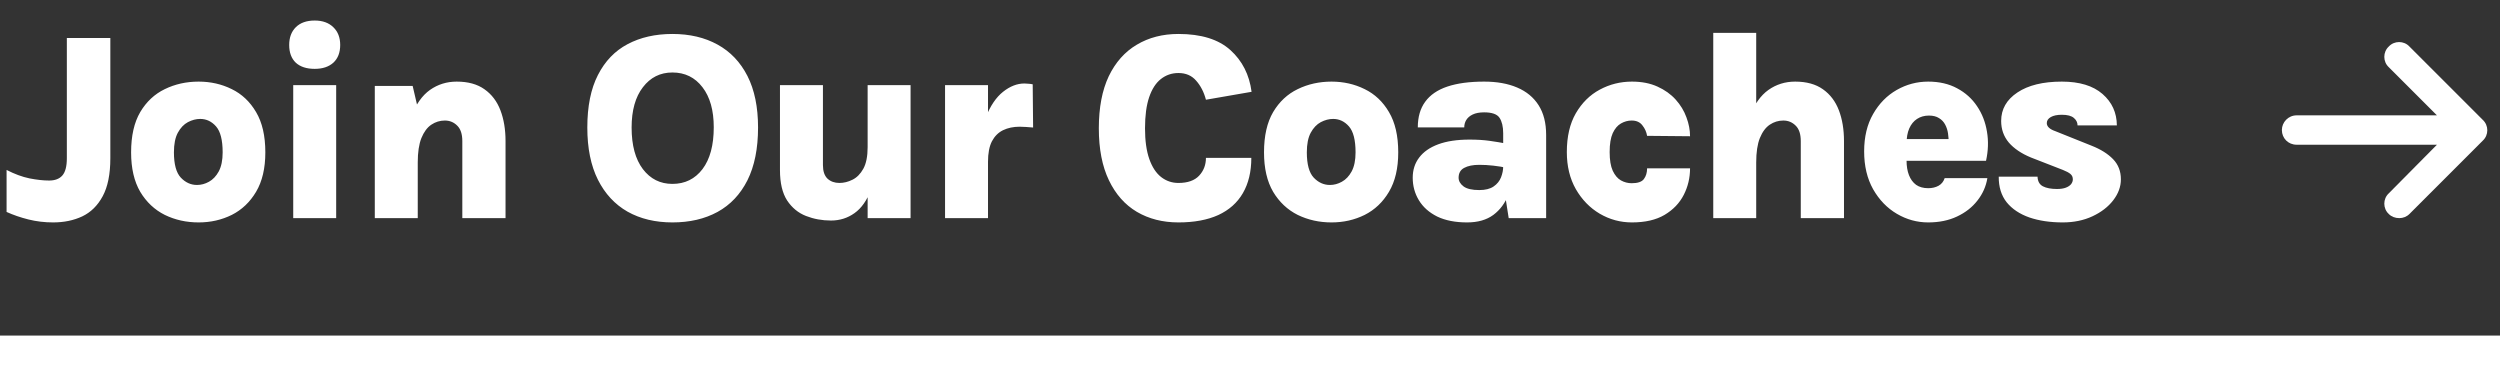 <svg width="149" height="22" viewBox="0 0 149 22" fill="none" xmlns="http://www.w3.org/2000/svg">
<rect x="0" y="0" width="149" height="22" fill="#333333" stroke="none"/>
<path d="M0.392 12.632V10.128C0.867 10.373 1.323 10.541 1.76 10.632C2.197 10.717 2.587 10.76 2.928 10.76C3.275 10.76 3.536 10.661 3.712 10.464C3.893 10.261 3.984 9.917 3.984 9.432V2.264H6.576V9.432C6.576 10.381 6.424 11.136 6.12 11.696C5.821 12.251 5.416 12.651 4.904 12.896C4.392 13.136 3.813 13.256 3.168 13.256C2.656 13.256 2.165 13.197 1.696 13.08C1.227 12.963 0.792 12.813 0.392 12.632ZM11.838 13.256C11.107 13.256 10.435 13.107 9.822 12.808C9.214 12.504 8.726 12.045 8.358 11.432C7.995 10.813 7.814 10.029 7.814 9.08C7.814 8.099 7.995 7.299 8.358 6.68C8.726 6.061 9.214 5.605 9.822 5.312C10.435 5.013 11.107 4.864 11.838 4.864C12.552 4.864 13.211 5.013 13.814 5.312C14.416 5.605 14.899 6.061 15.262 6.68C15.63 7.299 15.814 8.099 15.814 9.08C15.814 10.029 15.63 10.813 15.262 11.432C14.899 12.045 14.416 12.504 13.814 12.808C13.211 13.107 12.552 13.256 11.838 13.256ZM11.742 11.024C11.987 11.024 12.224 10.96 12.454 10.832C12.688 10.704 12.883 10.499 13.038 10.216C13.192 9.928 13.27 9.549 13.27 9.08C13.27 8.349 13.139 7.835 12.878 7.536C12.616 7.237 12.302 7.088 11.934 7.088C11.688 7.088 11.443 7.152 11.198 7.28C10.958 7.408 10.758 7.619 10.598 7.912C10.443 8.2 10.366 8.589 10.366 9.08C10.366 9.789 10.502 10.291 10.774 10.584C11.051 10.877 11.374 11.024 11.742 11.024ZM18.756 4.104C18.271 4.104 17.895 3.981 17.628 3.736C17.367 3.485 17.236 3.133 17.236 2.68C17.236 2.237 17.367 1.885 17.628 1.624C17.895 1.357 18.271 1.224 18.756 1.224C19.226 1.224 19.596 1.357 19.868 1.624C20.14 1.885 20.276 2.237 20.276 2.68C20.276 3.133 20.14 3.485 19.868 3.736C19.596 3.981 19.226 4.104 18.756 4.104ZM17.476 13V5.072H20.036V13H17.476ZM27.554 13V8.408C27.554 7.992 27.453 7.685 27.25 7.488C27.048 7.285 26.802 7.184 26.514 7.184C26.221 7.184 25.952 7.267 25.706 7.432C25.461 7.597 25.264 7.864 25.114 8.232C24.97 8.595 24.898 9.077 24.898 9.68H24.122C24.122 8.549 24.256 7.629 24.522 6.92C24.794 6.211 25.162 5.691 25.626 5.36C26.096 5.029 26.626 4.864 27.218 4.864C27.896 4.864 28.448 5.016 28.874 5.32C29.306 5.624 29.624 6.043 29.826 6.576C30.029 7.109 30.13 7.72 30.13 8.408V13H27.554ZM22.338 13V5.12H24.594L24.898 6.424V13H22.338ZM40.076 13.256C39.057 13.256 38.166 13.043 37.404 12.616C36.646 12.184 36.057 11.549 35.636 10.712C35.214 9.869 35.004 8.832 35.004 7.6C35.004 6.336 35.214 5.293 35.636 4.472C36.057 3.645 36.646 3.032 37.404 2.632C38.166 2.227 39.057 2.024 40.076 2.024C41.105 2.024 42.001 2.235 42.764 2.656C43.532 3.077 44.126 3.701 44.548 4.528C44.969 5.355 45.18 6.379 45.18 7.6C45.18 8.853 44.969 9.901 44.548 10.744C44.126 11.581 43.532 12.211 42.764 12.632C42.001 13.048 41.105 13.256 40.076 13.256ZM40.076 10.96C40.822 10.96 41.42 10.667 41.868 10.08C42.316 9.488 42.54 8.656 42.54 7.584C42.54 6.576 42.316 5.781 41.868 5.2C41.42 4.613 40.822 4.32 40.076 4.32C39.35 4.32 38.764 4.613 38.316 5.2C37.868 5.781 37.644 6.581 37.644 7.6C37.644 8.661 37.868 9.488 38.316 10.08C38.764 10.667 39.35 10.96 40.076 10.96ZM51.711 5.072H54.27V13H51.711V5.072ZM46.486 5.072H49.047V9.84C49.047 10.203 49.137 10.472 49.319 10.648C49.505 10.819 49.742 10.904 50.031 10.904C50.292 10.904 50.55 10.84 50.806 10.712C51.068 10.584 51.284 10.365 51.455 10.056C51.625 9.747 51.711 9.317 51.711 8.768H52.27C52.27 9.813 52.151 10.659 51.91 11.304C51.67 11.944 51.343 12.411 50.926 12.704C50.516 12.997 50.049 13.144 49.526 13.144C48.998 13.144 48.502 13.053 48.038 12.872C47.575 12.691 47.199 12.381 46.91 11.944C46.628 11.507 46.486 10.904 46.486 10.136V5.072ZM56.325 13V5.072H58.885V13H56.325ZM58.341 9.64C58.341 8.568 58.477 7.688 58.749 7C59.021 6.312 59.365 5.803 59.781 5.472C60.197 5.141 60.621 4.976 61.053 4.976C61.139 4.976 61.224 4.981 61.309 4.992C61.395 4.997 61.474 5.008 61.549 5.024L61.573 7.6C61.44 7.584 61.304 7.573 61.165 7.568C61.026 7.557 60.896 7.552 60.773 7.552C60.4 7.552 60.069 7.621 59.781 7.76C59.498 7.899 59.277 8.12 59.117 8.424C58.962 8.728 58.885 9.133 58.885 9.64H58.341ZM70.234 13.256C69.296 13.256 68.469 13.045 67.754 12.624C67.045 12.203 66.49 11.576 66.091 10.744C65.691 9.912 65.49 8.88 65.49 7.648C65.49 6.411 65.688 5.376 66.082 4.544C66.483 3.712 67.04 3.085 67.754 2.664C68.469 2.237 69.296 2.024 70.234 2.024C71.589 2.024 72.621 2.344 73.331 2.984C74.04 3.624 74.461 4.453 74.594 5.472L71.874 5.944C71.752 5.485 71.557 5.107 71.29 4.808C71.029 4.504 70.677 4.352 70.234 4.352C69.84 4.352 69.49 4.472 69.186 4.712C68.888 4.947 68.656 5.307 68.49 5.792C68.325 6.277 68.243 6.896 68.243 7.648C68.243 8.384 68.328 8.995 68.499 9.48C68.669 9.96 68.904 10.317 69.203 10.552C69.507 10.787 69.85 10.904 70.234 10.904C70.784 10.904 71.195 10.76 71.466 10.472C71.739 10.179 71.874 9.824 71.874 9.408H74.579C74.579 10.235 74.41 10.936 74.075 11.512C73.744 12.083 73.256 12.517 72.611 12.816C71.965 13.109 71.173 13.256 70.234 13.256ZM79.359 13.256C78.628 13.256 77.956 13.107 77.343 12.808C76.735 12.504 76.247 12.045 75.879 11.432C75.516 10.813 75.335 10.029 75.335 9.08C75.335 8.099 75.516 7.299 75.879 6.68C76.247 6.061 76.735 5.605 77.343 5.312C77.956 5.013 78.628 4.864 79.359 4.864C80.073 4.864 80.732 5.013 81.335 5.312C81.938 5.605 82.42 6.061 82.783 6.68C83.151 7.299 83.335 8.099 83.335 9.08C83.335 10.029 83.151 10.813 82.783 11.432C82.42 12.045 81.938 12.504 81.335 12.808C80.732 13.107 80.073 13.256 79.359 13.256ZM79.263 11.024C79.508 11.024 79.746 10.96 79.975 10.832C80.21 10.704 80.404 10.499 80.559 10.216C80.713 9.928 80.791 9.549 80.791 9.08C80.791 8.349 80.66 7.835 80.399 7.536C80.138 7.237 79.823 7.088 79.455 7.088C79.21 7.088 78.964 7.152 78.719 7.28C78.479 7.408 78.279 7.619 78.119 7.912C77.964 8.2 77.887 8.589 77.887 9.08C77.887 9.789 78.023 10.291 78.295 10.584C78.572 10.877 78.895 11.024 79.263 11.024ZM89.918 13L89.59 10.896V7.944C89.59 7.549 89.517 7.243 89.374 7.024C89.23 6.805 88.923 6.696 88.454 6.696C88.176 6.696 87.95 6.739 87.773 6.824C87.603 6.904 87.475 7.013 87.389 7.152C87.309 7.285 87.269 7.432 87.269 7.592H84.501C84.501 6.973 84.648 6.464 84.942 6.064C85.235 5.659 85.675 5.357 86.261 5.16C86.848 4.963 87.579 4.864 88.454 4.864C89.216 4.864 89.872 4.981 90.421 5.216C90.976 5.451 91.403 5.803 91.701 6.272C92 6.741 92.15 7.331 92.15 8.04V13H89.918ZM87.438 13.256C86.734 13.256 86.139 13.139 85.653 12.904C85.174 12.664 84.811 12.341 84.566 11.936C84.32 11.531 84.198 11.083 84.198 10.592C84.198 10.128 84.326 9.728 84.582 9.392C84.838 9.051 85.216 8.787 85.718 8.6C86.224 8.413 86.846 8.32 87.582 8.32C88.029 8.32 88.424 8.344 88.766 8.392C89.112 8.44 89.467 8.499 89.829 8.568V10.008C89.563 9.949 89.285 9.904 88.998 9.872C88.715 9.84 88.438 9.824 88.165 9.824C87.787 9.824 87.486 9.885 87.261 10.008C87.043 10.125 86.933 10.32 86.933 10.592C86.933 10.789 87.032 10.963 87.23 11.112C87.427 11.256 87.739 11.328 88.165 11.328C88.528 11.328 88.814 11.256 89.022 11.112C89.23 10.968 89.376 10.787 89.462 10.568C89.547 10.349 89.59 10.133 89.59 9.92H90.189C90.189 10.528 90.094 11.085 89.901 11.592C89.71 12.099 89.411 12.504 89.005 12.808C88.6 13.107 88.078 13.256 87.438 13.256ZM97.263 13.256C96.575 13.256 95.935 13.083 95.343 12.736C94.756 12.389 94.282 11.901 93.919 11.272C93.562 10.643 93.383 9.907 93.383 9.064C93.383 8.141 93.562 7.371 93.919 6.752C94.282 6.128 94.756 5.659 95.343 5.344C95.935 5.024 96.575 4.864 97.263 4.864C97.844 4.864 98.351 4.963 98.783 5.16C99.22 5.357 99.583 5.616 99.871 5.936C100.159 6.256 100.372 6.608 100.511 6.992C100.655 7.376 100.727 7.752 100.727 8.12L98.167 8.096C98.13 7.867 98.036 7.659 97.887 7.472C97.743 7.28 97.53 7.184 97.247 7.184C97.023 7.184 96.81 7.243 96.607 7.36C96.41 7.472 96.247 7.664 96.119 7.936C95.996 8.208 95.935 8.584 95.935 9.064C95.935 9.533 95.996 9.904 96.119 10.176C96.247 10.448 96.41 10.64 96.607 10.752C96.81 10.864 97.023 10.92 97.247 10.92C97.61 10.92 97.852 10.837 97.975 10.672C98.103 10.501 98.167 10.288 98.167 10.032H100.727C100.727 10.597 100.602 11.125 100.351 11.616C100.1 12.107 99.719 12.504 99.207 12.808C98.7 13.107 98.052 13.256 97.263 13.256ZM107.326 13V8.408C107.326 7.992 107.225 7.685 107.022 7.488C106.819 7.285 106.574 7.184 106.286 7.184C105.993 7.184 105.723 7.267 105.478 7.432C105.233 7.597 105.035 7.864 104.886 8.232C104.742 8.595 104.67 9.077 104.67 9.68H103.894C103.894 8.549 104.027 7.629 104.294 6.92C104.566 6.211 104.934 5.691 105.398 5.36C105.867 5.029 106.398 4.864 106.99 4.864C107.667 4.864 108.219 5.016 108.646 5.32C109.078 5.624 109.395 6.043 109.598 6.576C109.801 7.109 109.902 7.72 109.902 8.408V13H107.326ZM102.11 13V1.96H104.67V13H102.11ZM114.919 13.256C114.258 13.256 113.636 13.085 113.055 12.744C112.474 12.403 112.002 11.915 111.639 11.28C111.282 10.645 111.103 9.893 111.103 9.024C111.103 8.155 111.282 7.411 111.639 6.792C111.996 6.168 112.466 5.691 113.047 5.36C113.628 5.029 114.252 4.864 114.919 4.864C115.58 4.864 116.156 4.997 116.647 5.264C117.138 5.525 117.532 5.88 117.831 6.328C118.135 6.776 118.332 7.283 118.423 7.848C118.519 8.408 118.5 8.987 118.367 9.584H113.127V8.288H116.495L116.127 8.528C116.143 8.341 116.135 8.152 116.103 7.96C116.076 7.768 116.02 7.592 115.935 7.432C115.85 7.267 115.727 7.136 115.567 7.04C115.412 6.939 115.212 6.888 114.967 6.888C114.695 6.888 114.458 6.955 114.255 7.088C114.058 7.216 113.903 7.405 113.791 7.656C113.684 7.901 113.631 8.203 113.631 8.56V9.568C113.631 9.904 113.679 10.195 113.775 10.44C113.871 10.685 114.012 10.877 114.199 11.016C114.391 11.149 114.631 11.216 114.919 11.216C115.154 11.216 115.359 11.168 115.535 11.072C115.711 10.976 115.834 10.824 115.903 10.616H118.447C118.367 11.107 118.17 11.552 117.855 11.952C117.546 12.352 117.14 12.669 116.639 12.904C116.143 13.139 115.57 13.256 114.919 13.256ZM122.941 13.256C122.189 13.256 121.525 13.157 120.949 12.96C120.373 12.757 119.922 12.456 119.597 12.056C119.277 11.651 119.119 11.141 119.125 10.528H121.437C121.447 10.805 121.554 10.997 121.757 11.104C121.965 11.211 122.245 11.264 122.597 11.264C122.81 11.264 122.986 11.237 123.125 11.184C123.263 11.131 123.367 11.061 123.437 10.976C123.506 10.885 123.541 10.789 123.541 10.688C123.541 10.555 123.493 10.448 123.397 10.368C123.301 10.288 123.151 10.208 122.949 10.128L121.037 9.384C120.471 9.149 120.034 8.853 119.725 8.496C119.421 8.133 119.269 7.704 119.269 7.208C119.269 6.509 119.591 5.944 120.237 5.512C120.882 5.08 121.765 4.864 122.885 4.864C123.935 4.864 124.743 5.109 125.309 5.6C125.874 6.091 126.159 6.715 126.165 7.472H123.821C123.821 7.301 123.749 7.155 123.605 7.032C123.461 6.904 123.221 6.84 122.885 6.84C122.607 6.84 122.389 6.885 122.229 6.976C122.069 7.067 121.989 7.187 121.989 7.336C121.989 7.539 122.157 7.699 122.493 7.816L124.669 8.688C125.207 8.901 125.631 9.168 125.941 9.488C126.25 9.808 126.405 10.208 126.405 10.688C126.405 11.125 126.253 11.541 125.949 11.936C125.65 12.325 125.239 12.643 124.717 12.888C124.194 13.133 123.602 13.256 122.941 13.256Z" fill="white"/>
<path d="M147.977 8.379L143.602 12.754C143.438 12.918 143.219 13 143 13C142.754 13 142.535 12.918 142.371 12.754C142.016 12.426 142.016 11.852 142.371 11.523L145.242 8.625H136.875C136.383 8.625 136 8.242 136 7.75C136 7.285 136.383 6.875 136.875 6.875H145.242L142.371 4.004C142.016 3.676 142.016 3.102 142.371 2.773C142.699 2.418 143.273 2.418 143.602 2.773L147.977 7.148C148.332 7.477 148.332 8.051 147.977 8.379Z" fill="white"/>
<rect y="20" width="149" height="2" fill="white"/>
</svg>
